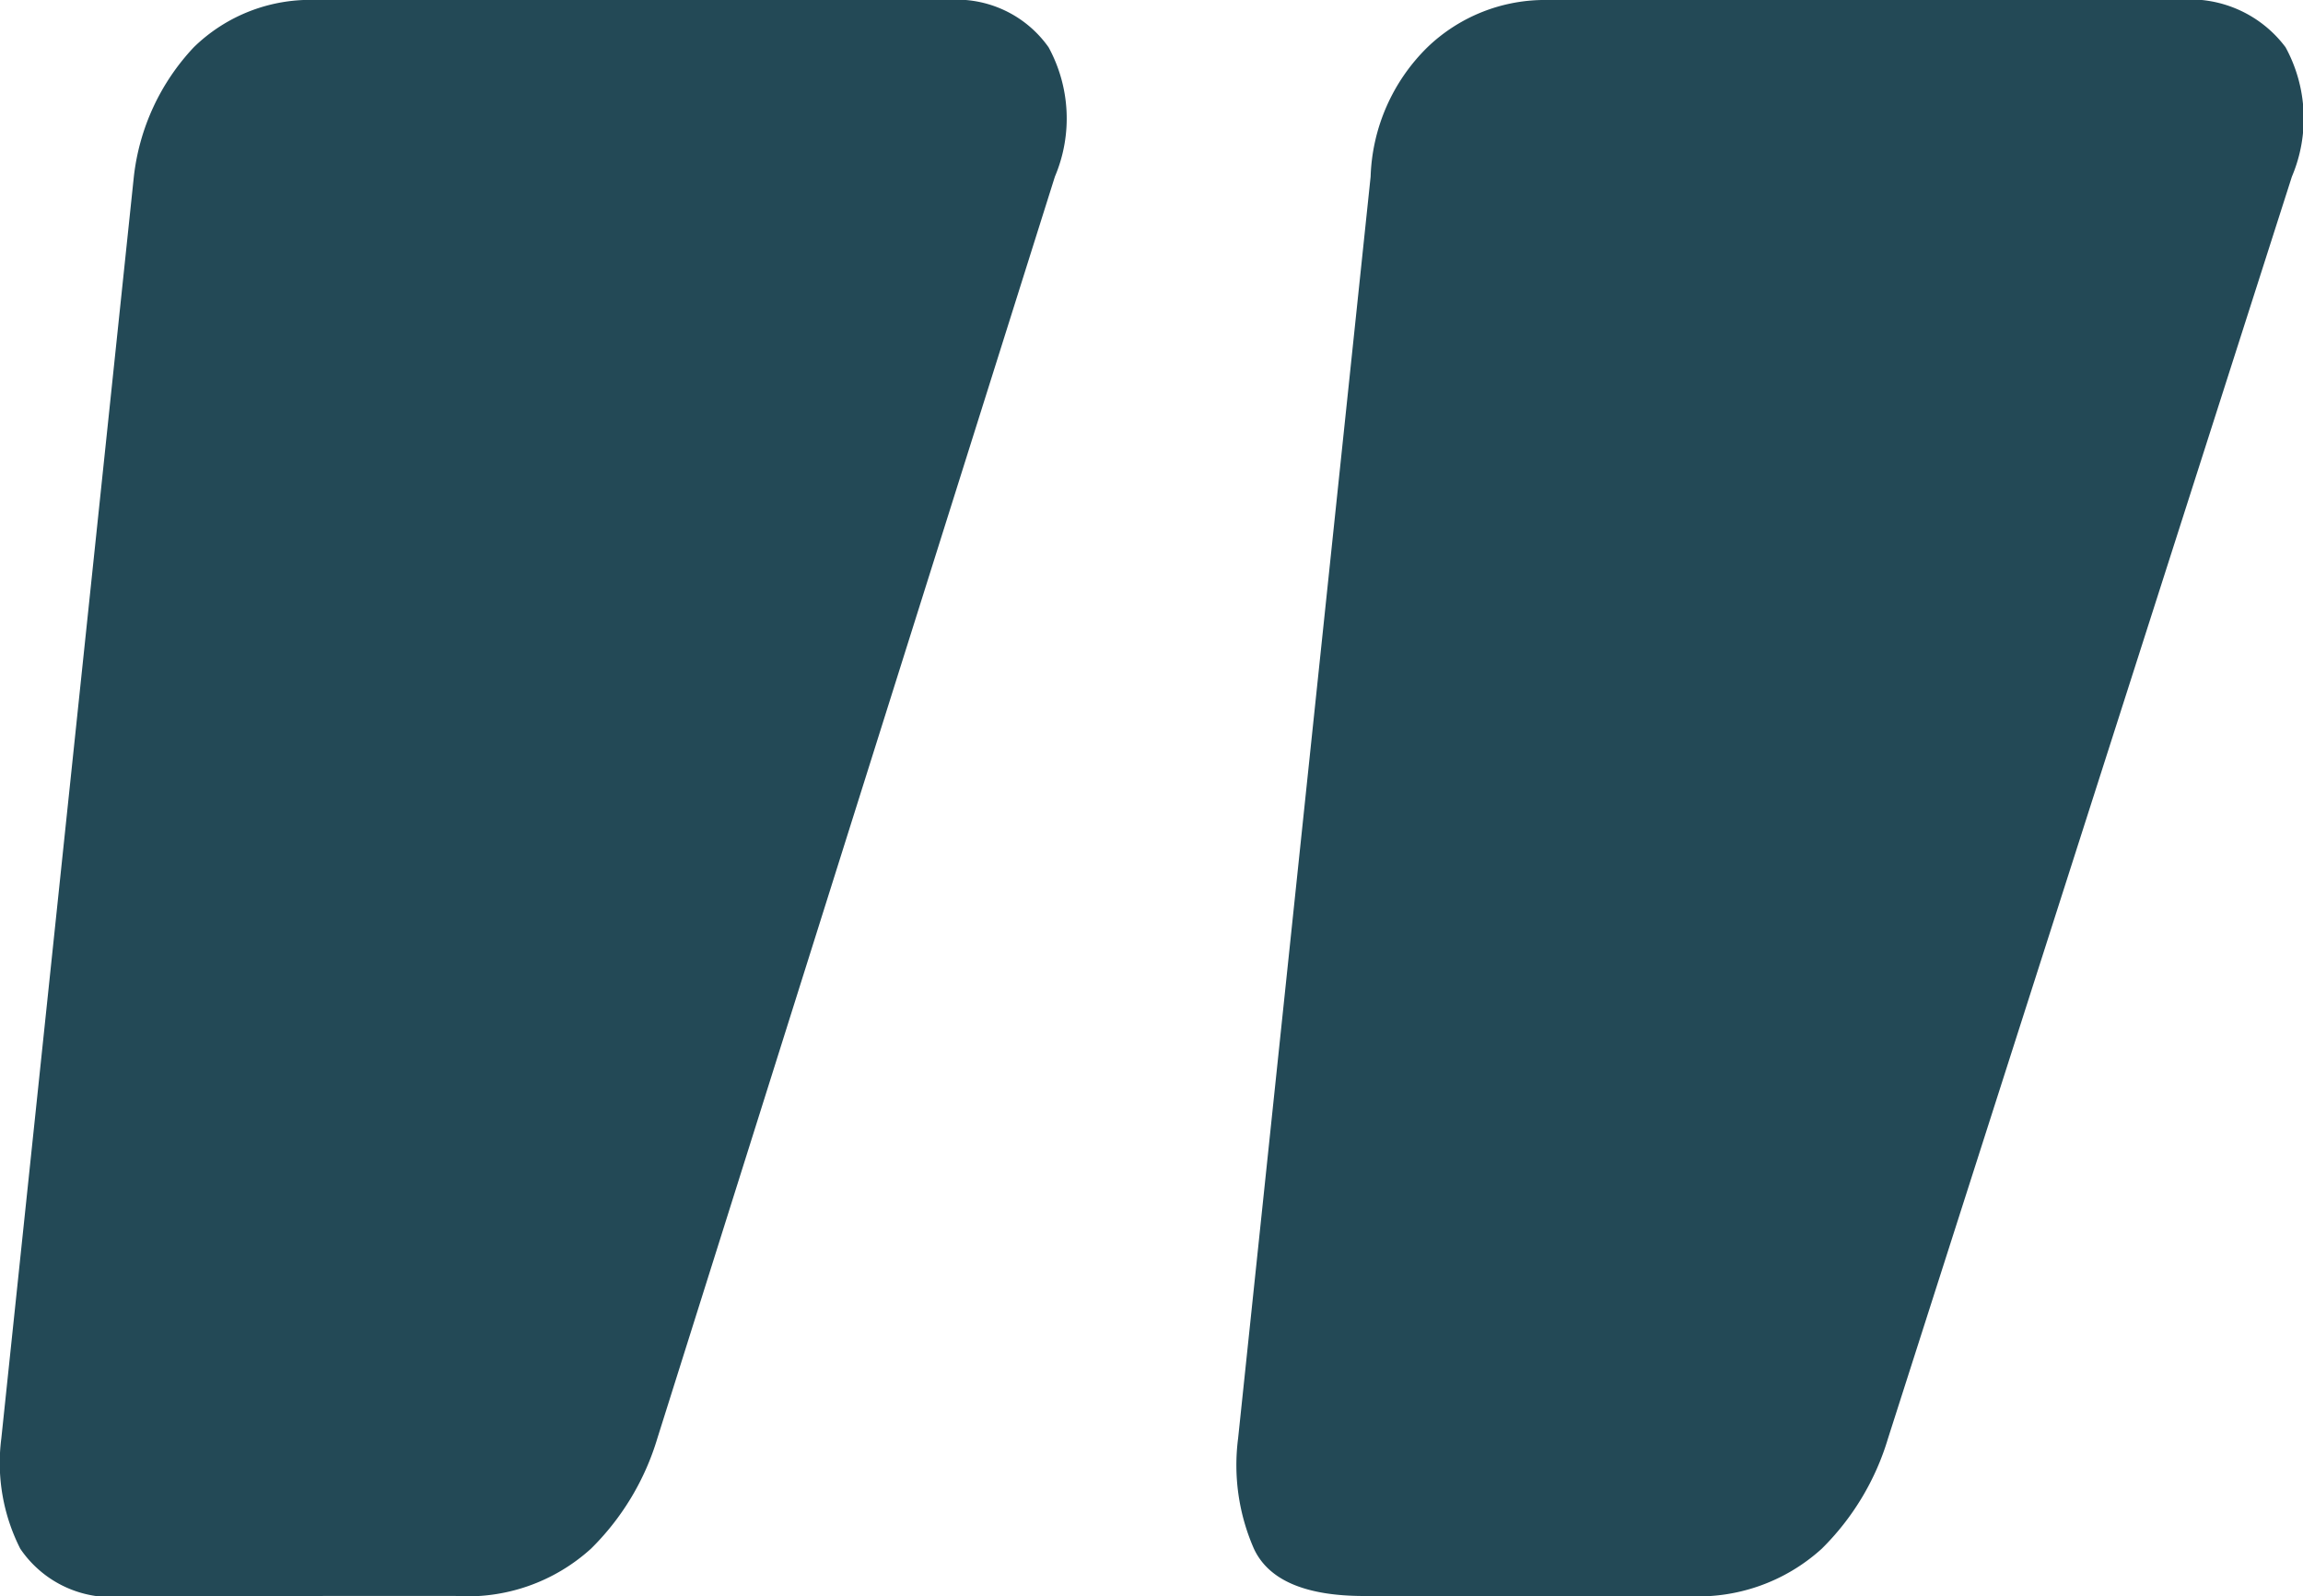 <svg xmlns="http://www.w3.org/2000/svg" width="41.242" height="28.59" viewBox="0 0 41.242 28.59"><path id="Path_97629" data-name="Path 97629" d="M13.9-51.641a1.976,1.976,0,0,1-1.921-.847,3.4,3.4,0,0,1-.339-1.978l2.373-22.6a4.04,4.04,0,0,1,1.073-2.317,2.981,2.981,0,0,1,2.2-.847h11.3a2.015,2.015,0,0,1,1.808.847,2.667,2.667,0,0,1,.113,2.317l-7.119,22.6A4.646,4.646,0,0,1,22.2-52.489a3.288,3.288,0,0,1-2.429.847Zm22.148,0q-1.582,0-1.977-.847a3.73,3.73,0,0,1-.283-1.978l2.373-22.6a3.4,3.4,0,0,1,1.017-2.317,3.033,3.033,0,0,1,2.147-.847h11.3a2.136,2.136,0,0,1,1.921.847,2.667,2.667,0,0,1,.113,2.317l-7.232,22.6a4.646,4.646,0,0,1-1.187,1.978,3.288,3.288,0,0,1-2.43.847Z" transform="translate(-11.616 80.23)" fill="#234956"></path></svg>